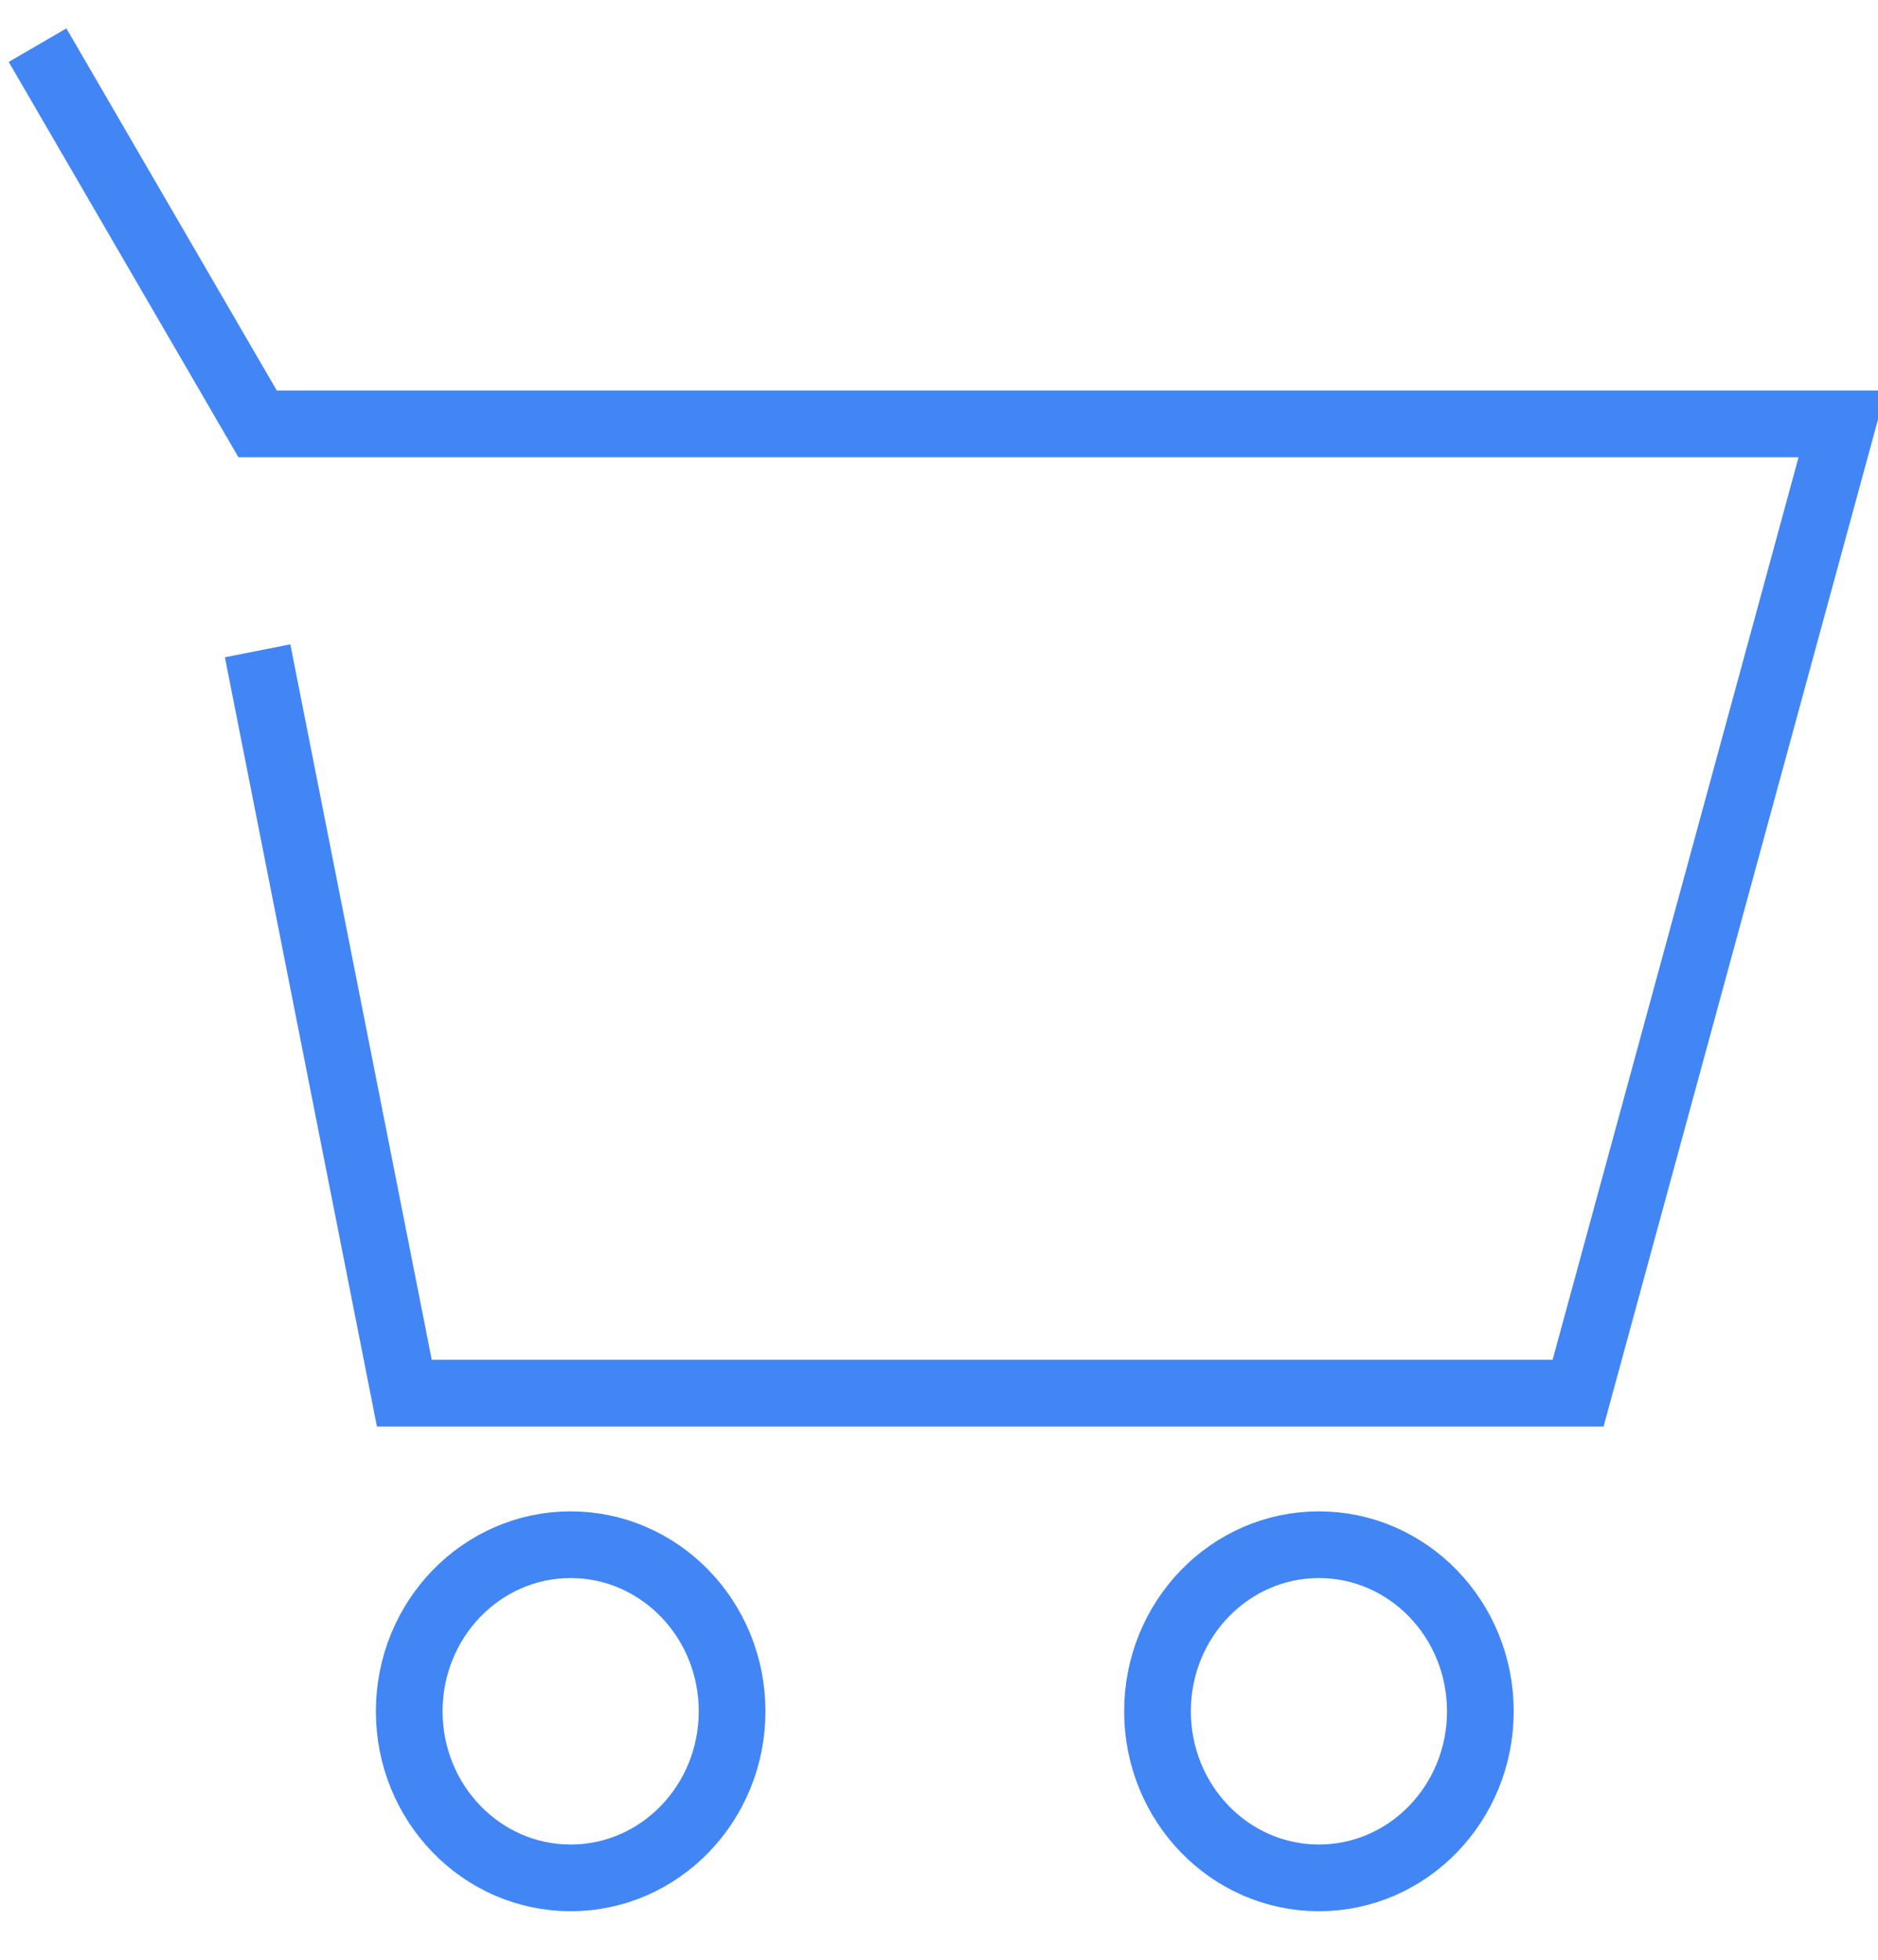 <svg xmlns="http://www.w3.org/2000/svg" width="23" height="24" viewBox="0 0 23 24">
    <g fill="none" fill-rule="evenodd" stroke="#4286F5" stroke-width=".817">
        <path d="M.46.553l2.695 4.638h19.407l-3.235 11.87H4.952L3.155 7.97"/>
        <ellipse cx="6.989" cy="20.957" rx="1.977" ry="2.04"/>
        <ellipse cx="16.153" cy="20.957" rx="1.977" ry="2.04"/>
    </g>
</svg>
